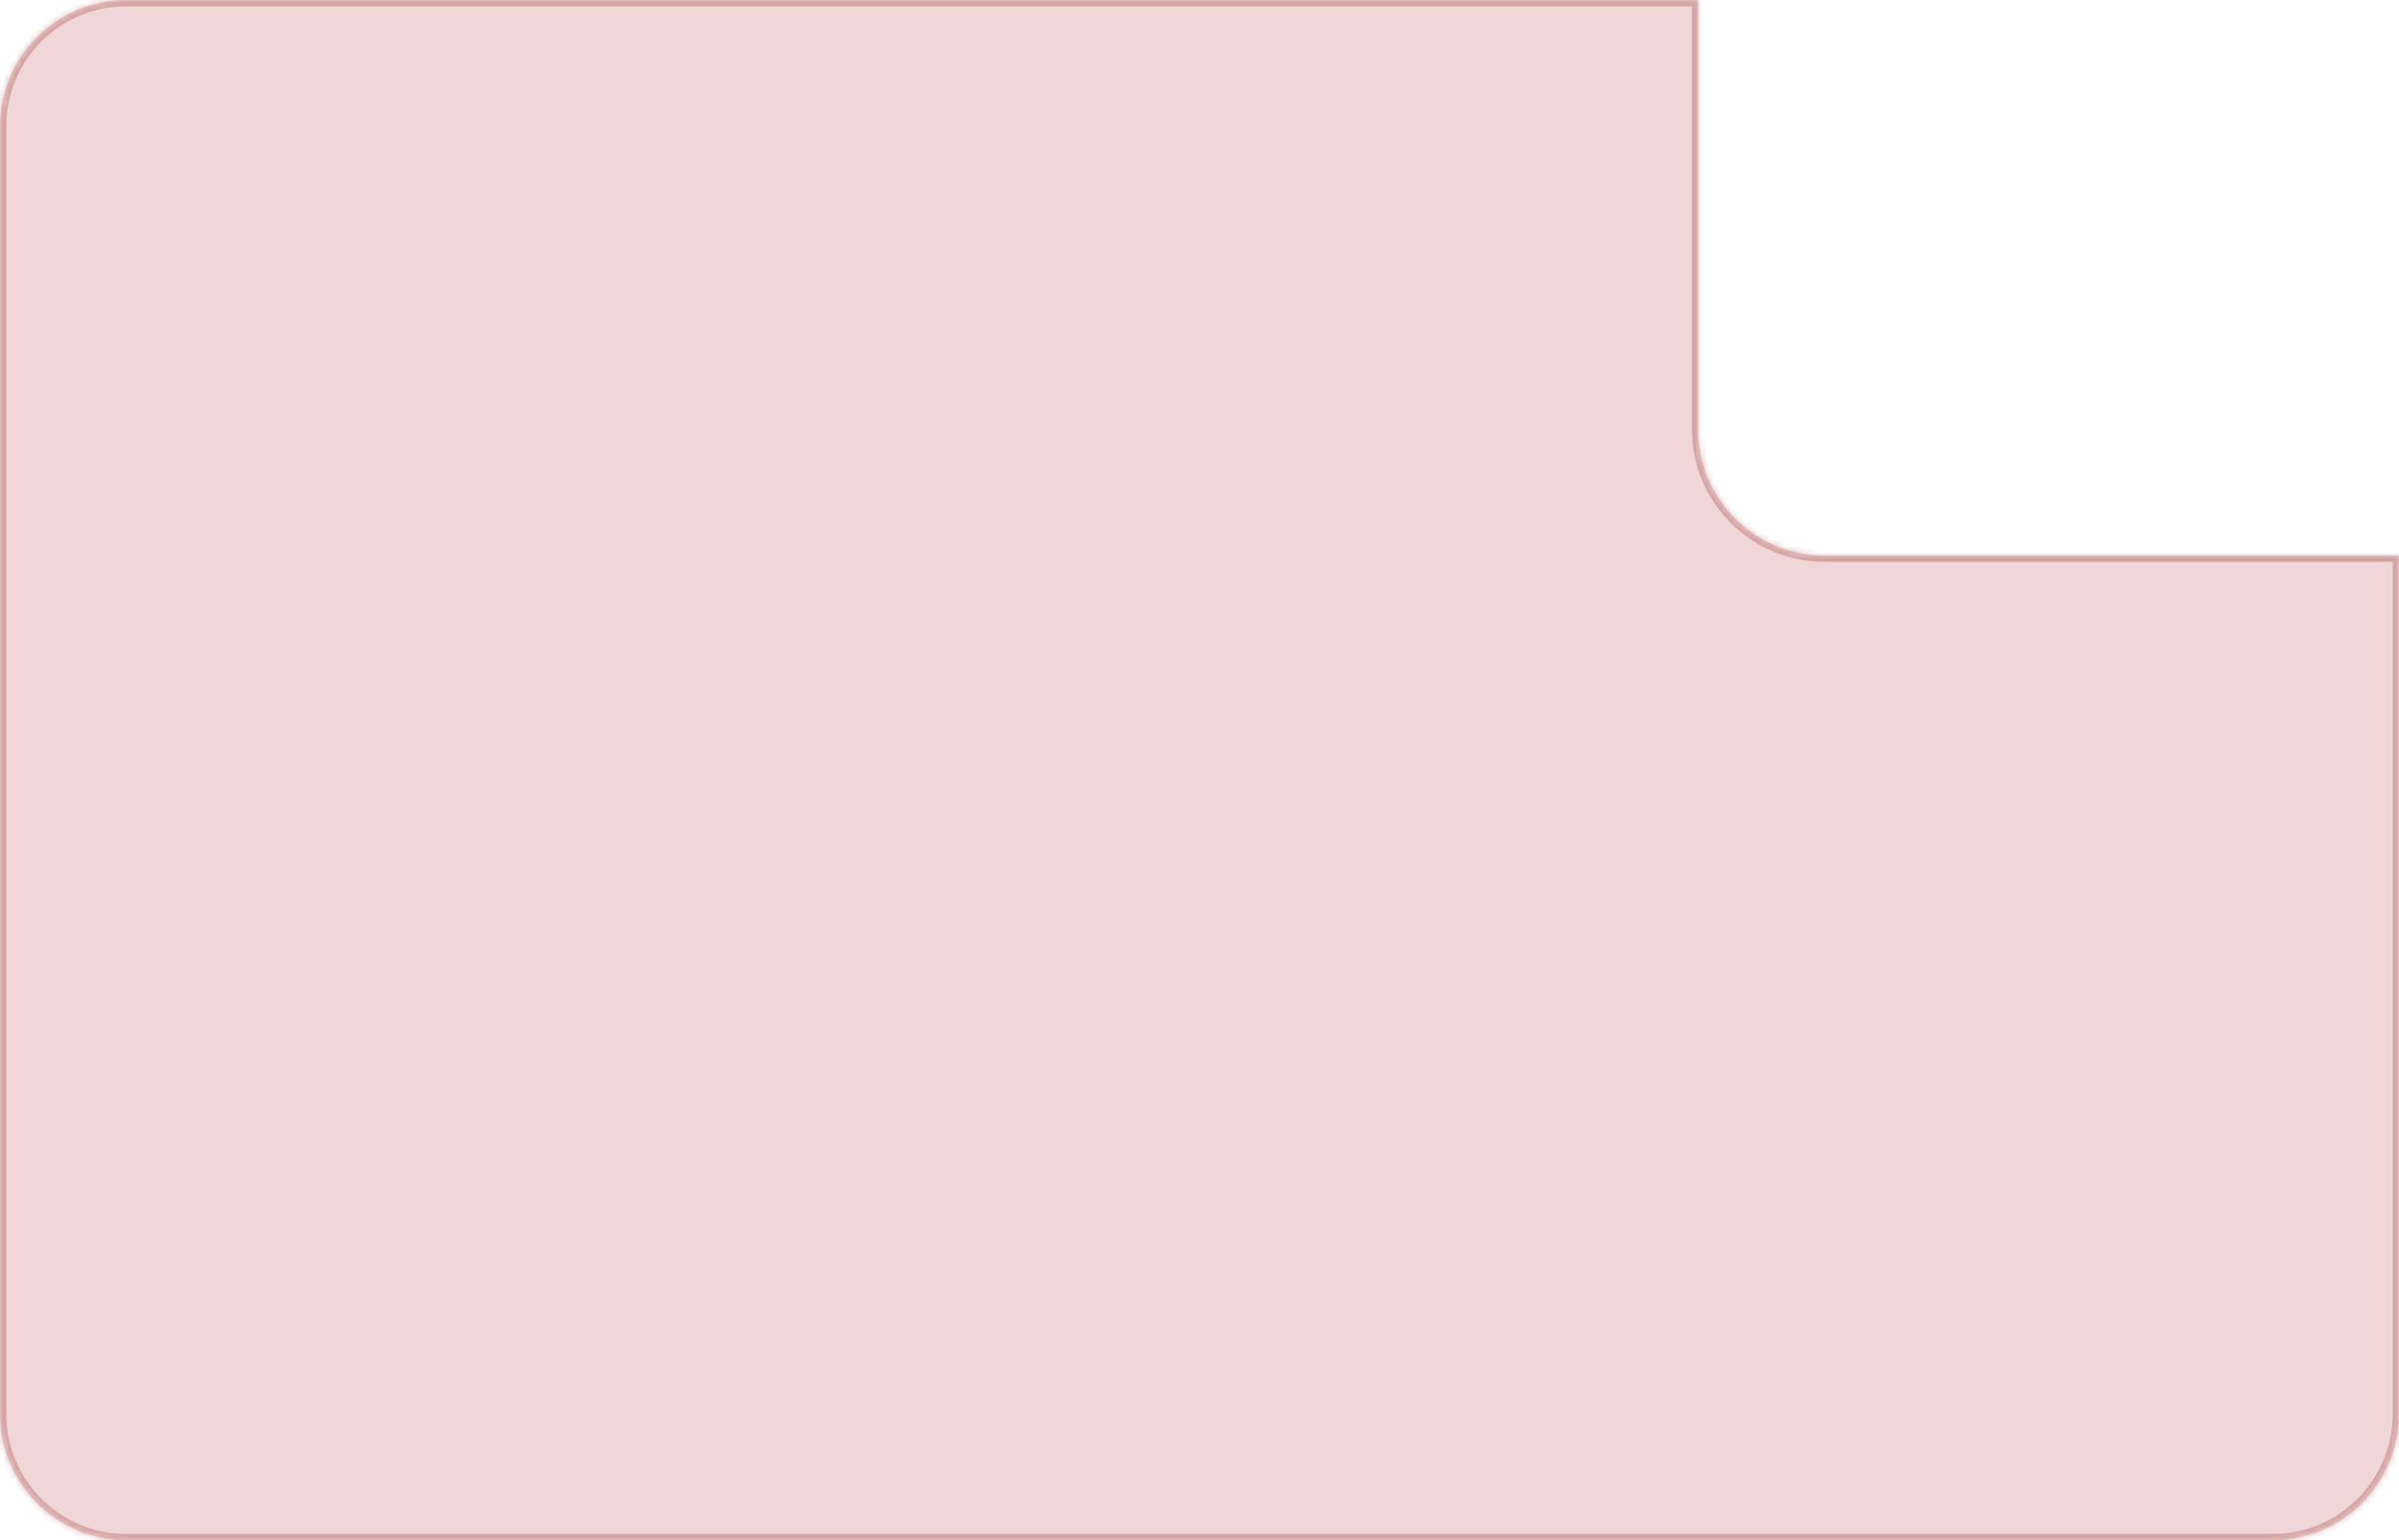 <?xml version="1.0" encoding="UTF-8"?> <svg xmlns="http://www.w3.org/2000/svg" width="380" height="244" viewBox="0 0 380 244" fill="none"> <mask id="path-1-inside-1_814_153" fill="white"> <path fill-rule="evenodd" clip-rule="evenodd" d="M20 0C8.954 0 0 8.954 0 20V224C0 235.046 8.954 244 20 244H360C371.046 244 380 235.046 380 224V88H289C277.954 88 269 79.046 269 68V0H20Z"></path> </mask> <path fill-rule="evenodd" clip-rule="evenodd" d="M20 0C8.954 0 0 8.954 0 20V224C0 235.046 8.954 244 20 244H360C371.046 244 380 235.046 380 224V88H289C277.954 88 269 79.046 269 68V0H20Z" fill="#F0D6D6"></path> <path d="M380 88H381V87H380V88ZM269 0H270V-1H269V0ZM1 20C1 9.507 9.507 1 20 1V-1C8.402 -1 -1 8.402 -1 20H1ZM1 224V20H-1V224H1ZM20 243C9.507 243 1 234.493 1 224H-1C-1 235.598 8.402 245 20 245V243ZM360 243H20V245H360V243ZM379 224C379 234.493 370.493 243 360 243V245C371.598 245 381 235.598 381 224H379ZM379 88V224H381V88H379ZM380 87H289V89H380V87ZM289 87C278.507 87 270 78.493 270 68H268C268 79.598 277.402 89 289 89V87ZM270 68V0H268V68H270ZM20 1H269V-1H20V1Z" fill="#973030" fill-opacity="0.3" mask="url(#path-1-inside-1_814_153)"></path> </svg> 